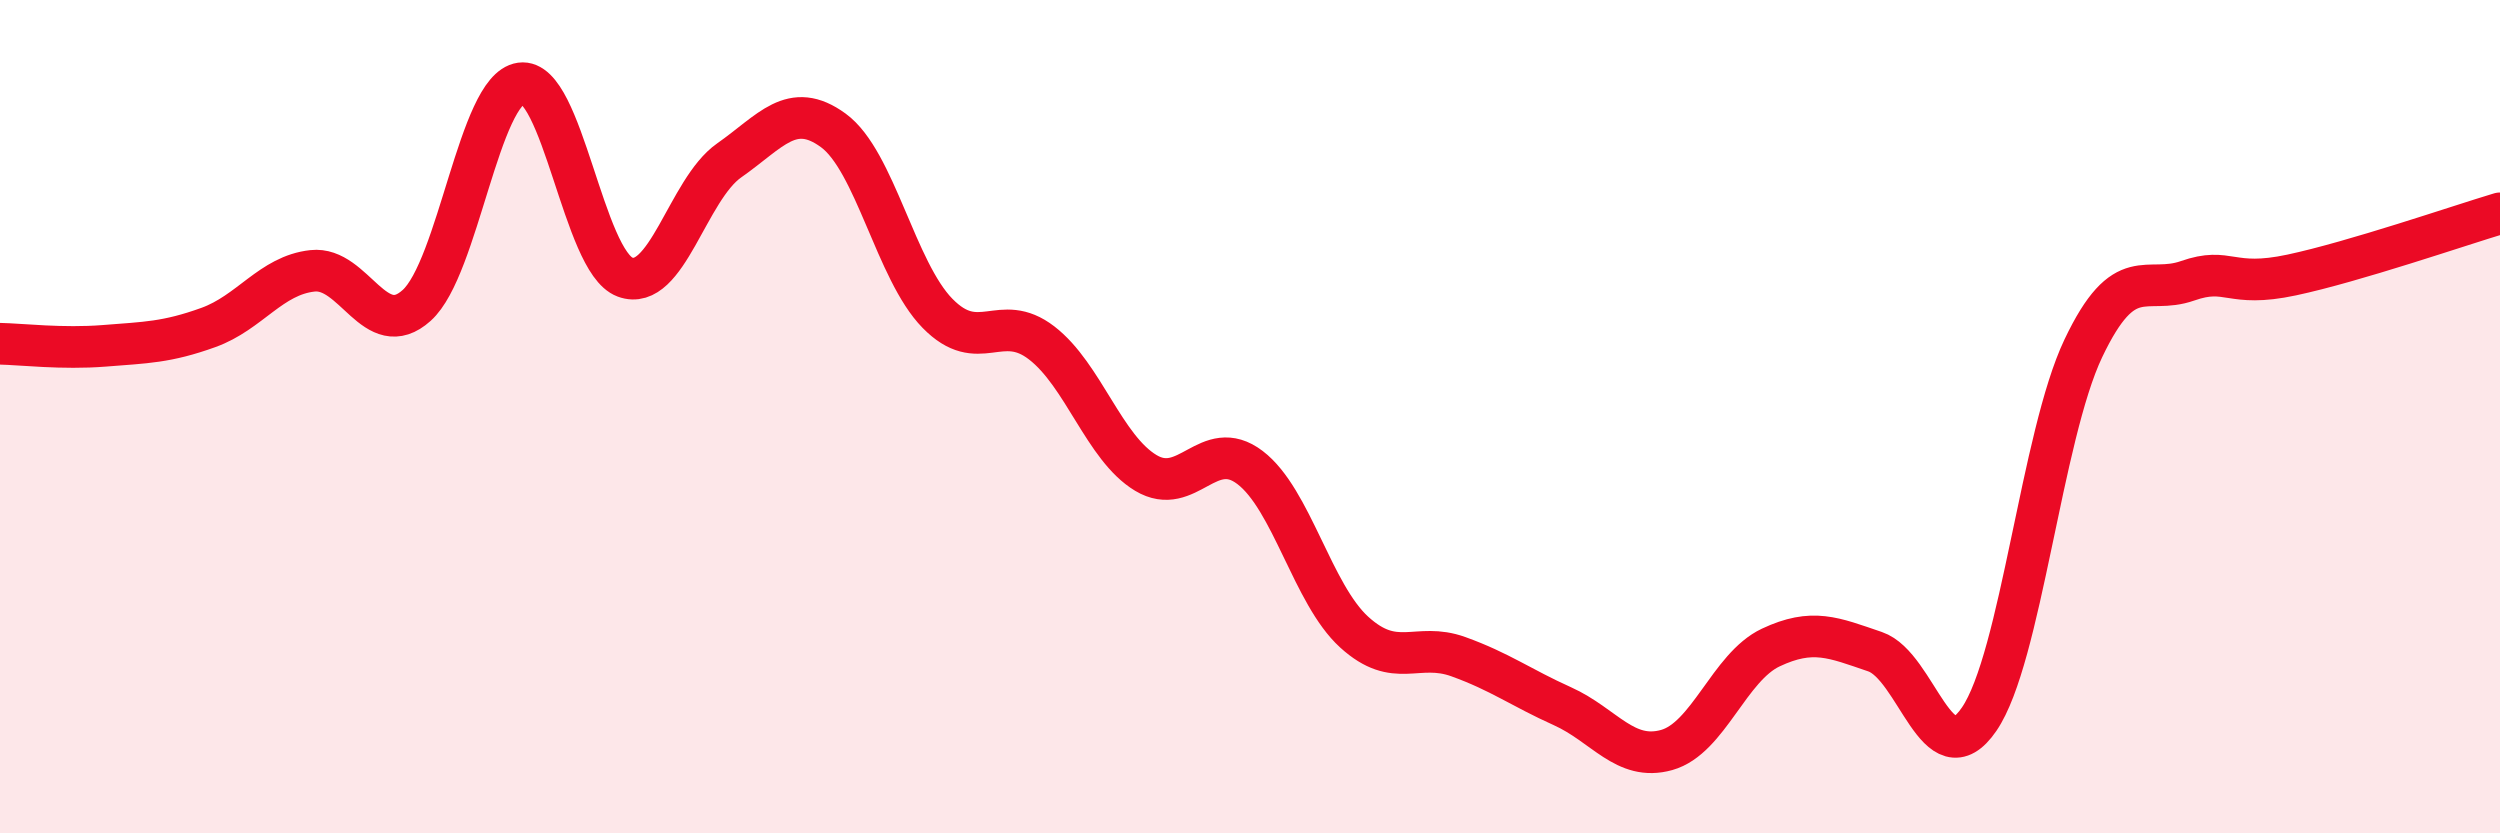 
    <svg width="60" height="20" viewBox="0 0 60 20" xmlns="http://www.w3.org/2000/svg">
      <path
        d="M 0,8.25 C 0.5,8.26 1.5,8.38 2.5,8.3 C 3.5,8.22 4,8.22 5,7.86 C 6,7.5 6.5,6.61 7.5,6.5 C 8.5,6.39 9,8.23 10,7.33 C 11,6.43 11.5,2.14 12.5,2 C 13.5,1.86 14,6.28 15,6.65 C 16,7.02 16.5,4.55 17.5,3.85 C 18.5,3.15 19,2.4 20,3.13 C 21,3.86 21.5,6.5 22.5,7.52 C 23.5,8.54 24,7.46 25,8.23 C 26,9 26.5,10.75 27.5,11.35 C 28.5,11.95 29,10.46 30,11.22 C 31,11.98 31.5,14.26 32.5,15.17 C 33.5,16.08 34,15.4 35,15.76 C 36,16.12 36.5,16.5 37.5,16.95 C 38.5,17.4 39,18.28 40,18 C 41,17.72 41.5,16.01 42.5,15.54 C 43.5,15.07 44,15.3 45,15.64 C 46,15.98 46.5,18.72 47.5,17.26 C 48.5,15.8 49,10.46 50,8.36 C 51,6.26 51.5,7.09 52.5,6.74 C 53.5,6.39 53.5,6.92 55,6.6 C 56.5,6.28 59,5.42 60,5.12L60 20L0 20Z"
        fill="#EB0A25"
        opacity="0.1"
        stroke-linecap="round"
        stroke-linejoin="round"
      />
      <path
        d="M 0,8.25 C 0.5,8.26 1.5,8.38 2.5,8.3 C 3.5,8.22 4,8.22 5,7.86 C 6,7.5 6.5,6.61 7.5,6.5 C 8.5,6.39 9,8.23 10,7.33 C 11,6.43 11.5,2.14 12.5,2 C 13.5,1.86 14,6.28 15,6.65 C 16,7.02 16.5,4.55 17.5,3.85 C 18.5,3.15 19,2.4 20,3.13 C 21,3.86 21.5,6.5 22.5,7.52 C 23.5,8.54 24,7.46 25,8.23 C 26,9 26.5,10.75 27.5,11.35 C 28.5,11.95 29,10.46 30,11.22 C 31,11.98 31.5,14.26 32.5,15.17 C 33.5,16.08 34,15.4 35,15.76 C 36,16.12 36.5,16.5 37.5,16.95 C 38.5,17.4 39,18.28 40,18 C 41,17.72 41.5,16.01 42.5,15.54 C 43.5,15.07 44,15.3 45,15.64 C 46,15.98 46.5,18.72 47.5,17.26 C 48.5,15.8 49,10.46 50,8.36 C 51,6.26 51.5,7.09 52.5,6.74 C 53.5,6.39 53.5,6.92 55,6.6 C 56.5,6.28 59,5.42 60,5.12"
        stroke="#EB0A25"
        stroke-width="1"
        fill="none"
        stroke-linecap="round"
        stroke-linejoin="round"
      />
    </svg>
  